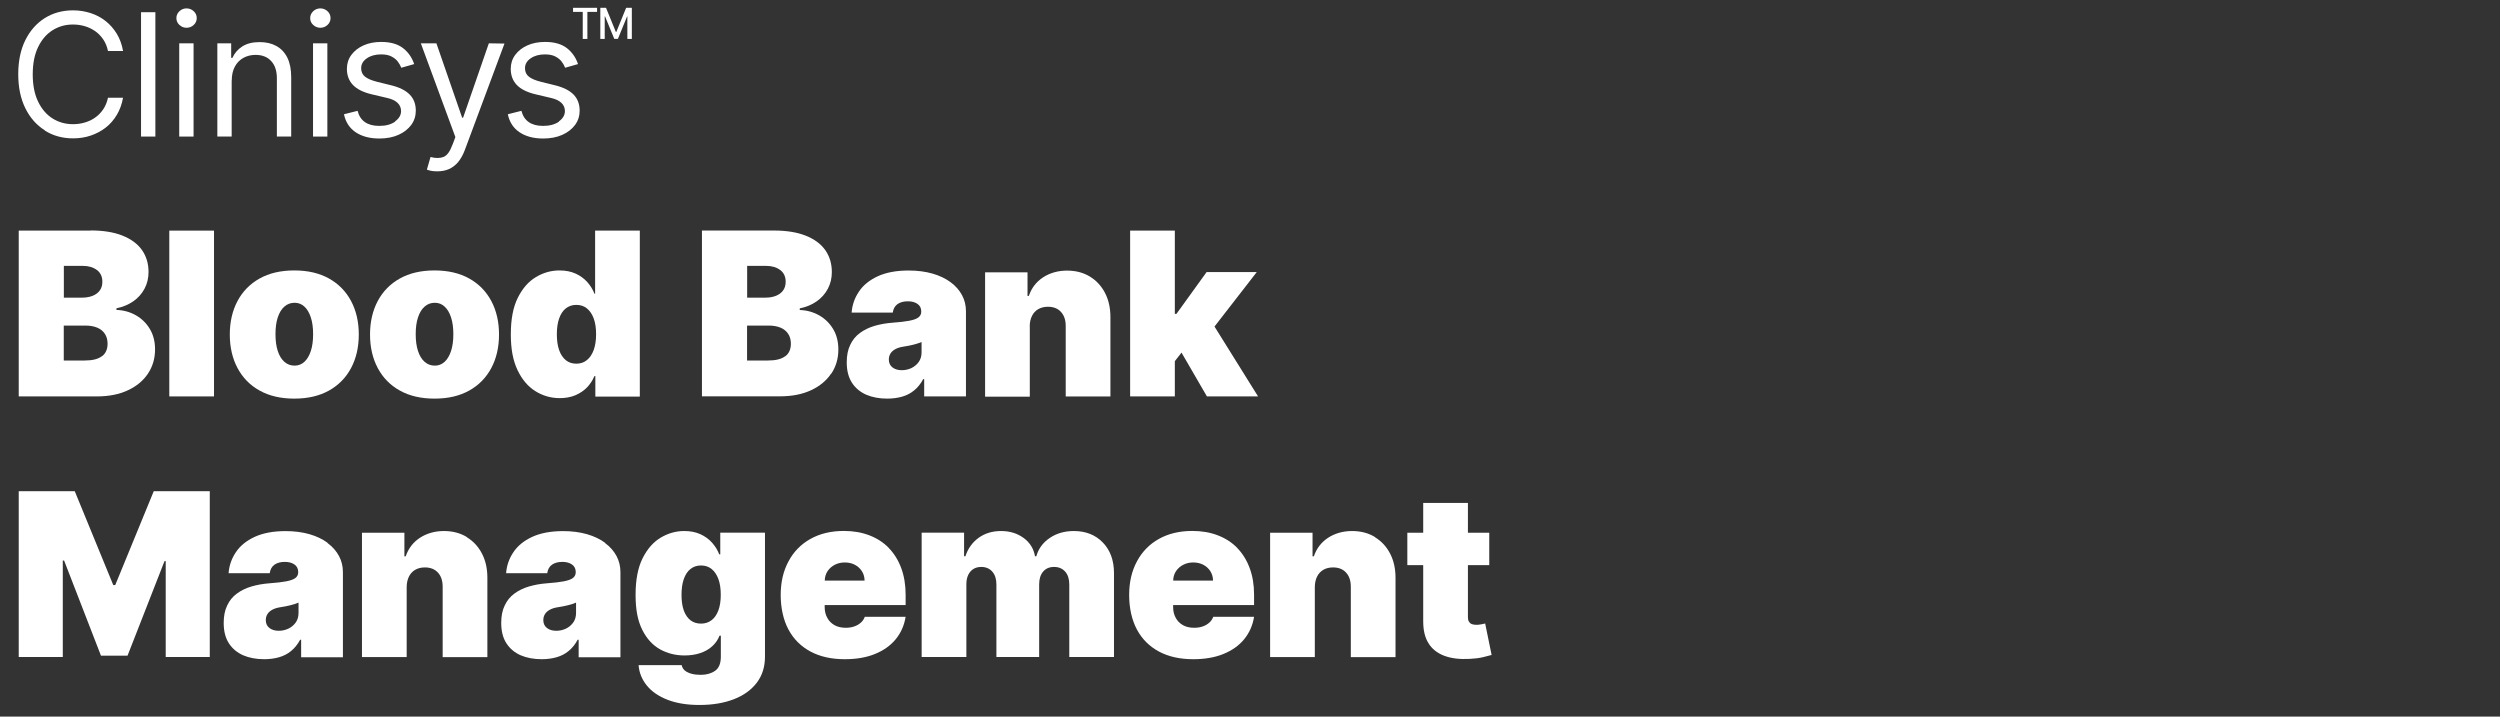 <?xml version="1.0" encoding="UTF-8"?> <svg xmlns="http://www.w3.org/2000/svg" id="Clinisys_solutions_bk_rgb" data-name="Clinisys solutions bk rgb" viewBox="0 0 307 88"><rect x="0" y="0" width="307" height="88" fill="#333333" stroke="none"/><defs><style> .cls-1 { fill: #fff; } .cls-2 { fill: none; } </style></defs><g><path class="cls-1" d="M5.5,16.03c1.01.64,2.17.96,3.47.96.77,0,1.5-.11,2.17-.34s1.29-.55,1.84-.98,1-.95,1.37-1.57.62-1.32.76-2.1h-1.85c-.11.53-.3.99-.57,1.4-.27.41-.6.75-.98,1.02-.38.28-.81.48-1.28.62-.47.14-.96.21-1.46.21-.92,0-1.76-.23-2.51-.7s-1.34-1.16-1.78-2.07c-.44-.91-.66-2.03-.66-3.35s.22-2.44.66-3.35,1.03-1.6,1.78-2.07,1.58-.7,2.51-.7c.51,0,.99.07,1.46.21s.89.35,1.28.62c.39.28.71.62.98,1.02.27.4.46.87.57,1.4h1.85c-.14-.79-.39-1.49-.76-2.1s-.83-1.14-1.37-1.57c-.55-.43-1.16-.76-1.84-.98s-1.4-.34-2.17-.34c-1.3,0-2.46.32-3.47.95-1.01.64-1.81,1.54-2.39,2.71-.58,1.17-.87,2.57-.87,4.18s.29,3,.87,4.18c.58,1.17,1.38,2.08,2.39,2.71v.03Z"></path><rect class="cls-1" x="17.32" y="1.5" width="1.76" height="15.27"></rect><rect class="cls-1" x="22.01" y="5.32" width="1.76" height="11.45"></rect><path class="cls-1" d="M22.91,3.41c.34,0,.64-.12.88-.35.25-.23.37-.51.37-.84s-.12-.61-.37-.84-.54-.35-.88-.35-.64.12-.88.35-.37.51-.37.84.12.61.37.84c.25.23.54.35.88.35Z"></path><path class="cls-1" d="M28.46,9.88c0-.67.13-1.23.38-1.7.25-.47.6-.82,1.04-1.07.44-.24.94-.37,1.5-.37.82,0,1.46.25,1.92.76.47.5.7,1.21.7,2.11v7.16h1.76v-7.28c0-.97-.16-1.78-.48-2.42s-.78-1.12-1.36-1.43c-.58-.32-1.26-.47-2.04-.47-.87,0-1.57.18-2.12.53s-.96.82-1.22,1.41h-.15v-1.79h-1.7v11.45h1.76v-6.89h.01Z"></path><path class="cls-1" d="M39.34,3.41c.34,0,.64-.12.88-.35.25-.23.37-.51.37-.84s-.12-.61-.37-.84-.54-.35-.88-.35-.64.12-.88.35-.37.51-.37.84.12.61.37.84c.25.23.54.35.88.35Z"></path><rect class="cls-1" x="38.44" y="5.32" width="1.76" height="11.45"></rect><path class="cls-1" d="M48.53,14.93c-.49.35-1.14.53-1.96.53-.72,0-1.3-.15-1.75-.46s-.75-.77-.91-1.39l-1.67.42c.2.97.69,1.71,1.45,2.22.77.51,1.73.76,2.9.76.89,0,1.67-.15,2.34-.45.67-.3,1.19-.71,1.57-1.22.38-.52.56-1.1.56-1.76,0-.8-.25-1.46-.75-1.97s-1.26-.89-2.29-1.14l-1.7-.42c-.68-.17-1.17-.38-1.49-.63-.32-.25-.48-.6-.48-1.04,0-.49.23-.9.7-1.22.46-.32,1.05-.48,1.75-.48.51,0,.93.08,1.26.25s.59.37.78.62.34.51.44.77l1.58-.45c-.27-.81-.73-1.47-1.38-1.97s-1.54-.75-2.67-.75c-.81,0-1.53.14-2.16.42s-1.13.67-1.5,1.17-.55,1.07-.55,1.71c0,.79.24,1.45.73,1.97.49.52,1.26.91,2.31,1.16l1.91.45c.58.13,1,.34,1.28.61.28.27.42.61.42,1,0,.49-.24.91-.73,1.26v.03Z"></path><path class="cls-1" d="M55.58,17.73c-.31.86-.68,1.37-1.11,1.54s-.96.18-1.6.01l-.45,1.55c.09.04.25.09.48.14s.5.07.8.07c.53,0,1.01-.09,1.44-.28.42-.19.8-.48,1.12-.86.32-.39.59-.87.81-1.45l4.88-13.1-1.92-.03-3.16,9.13h-.12l-3.16-9.13h-1.91l4.24,11.51-.33.89h-.01Z"></path><path class="cls-1" d="M68.65,14.93c-.49.35-1.14.53-1.96.53-.72,0-1.3-.15-1.75-.46s-.75-.77-.91-1.39l-1.67.42c.2.97.69,1.71,1.45,2.22.77.51,1.73.76,2.9.76.89,0,1.67-.15,2.34-.45.67-.3,1.19-.71,1.57-1.22.38-.52.56-1.1.56-1.76,0-.8-.25-1.46-.75-1.97s-1.26-.89-2.29-1.14l-1.7-.42c-.68-.17-1.17-.38-1.49-.63s-.48-.6-.48-1.04c0-.49.23-.9.7-1.22.46-.32,1.05-.48,1.75-.48.51,0,.93.08,1.26.25s.59.37.78.62.34.51.44.77l1.58-.45c-.27-.81-.73-1.47-1.38-1.97-.65-.5-1.54-.75-2.67-.75-.81,0-1.53.14-2.16.42s-1.13.67-1.5,1.17-.55,1.07-.55,1.71c0,.79.24,1.45.73,1.97.49.52,1.26.91,2.31,1.16l1.91.45c.58.13,1,.34,1.28.61.28.27.42.61.42,1,0,.49-.24.91-.73,1.26v.03Z"></path><polygon class="cls-1" points="71.56 4.78 72.13 4.78 72.13 1.46 73.32 1.46 73.32 .96 70.37 .96 70.37 1.46 71.56 1.46 71.56 4.78"></polygon><polygon class="cls-1" points="74.26 2.01 74.3 2.01 75.43 4.77 75.88 4.77 77.01 2.01 77.04 2.01 77.04 4.78 77.59 4.78 77.59 .96 76.89 .96 75.68 3.93 75.63 3.93 74.42 .96 73.72 .96 73.72 4.78 74.26 4.78 74.26 2.01"></polygon><path class="cls-1" d="M11.13,28.32H2.3v20.36h9.58c1.48,0,2.75-.25,3.82-.75,1.07-.5,1.89-1.18,2.47-2.05s.87-1.86.87-2.97c0-.96-.21-1.8-.64-2.51-.42-.71-1-1.27-1.71-1.68-.72-.41-1.51-.63-2.39-.66v-.2c.79-.16,1.48-.45,2.07-.86s1.05-.93,1.38-1.55.49-1.3.49-2.05c0-1.03-.27-1.93-.81-2.7-.54-.76-1.34-1.35-2.4-1.77s-2.36-.63-3.91-.63v.02ZM7.83,32.65h2.35c.69,0,1.26.17,1.71.5s.68.82.68,1.45c0,.42-.1.77-.31,1.06s-.5.51-.87.66-.8.23-1.28.23h-2.27v-3.9h-.01ZM12.5,43.75c-.46.35-1.16.52-2.09.52h-2.58v-4.29h2.67c.56,0,1.04.09,1.45.26.4.17.71.42.93.76.22.33.33.74.33,1.21,0,.68-.23,1.2-.7,1.55h-.01Z"></path><rect class="cls-1" x="20.79" y="28.32" width="5.49" height="20.36"></rect><path class="cls-1" d="M40.4,34.2c-1.18-.66-2.6-.99-4.26-.99s-3.08.33-4.26.99c-1.18.66-2.08,1.58-2.71,2.76-.63,1.18-.95,2.56-.95,4.12s.32,2.94.95,4.12c.63,1.18,1.53,2.11,2.71,2.76,1.18.66,2.6.99,4.26.99s3.08-.33,4.26-.99,2.08-1.58,2.71-2.76c.63-1.18.95-2.56.95-4.12s-.32-2.94-.95-4.12-1.53-2.1-2.71-2.76ZM38.17,43.1c-.19.58-.45,1.02-.79,1.33s-.74.47-1.2.47c-.49,0-.91-.16-1.26-.47s-.62-.75-.81-1.33-.28-1.26-.28-2.06.09-1.49.28-2.06.45-1.02.81-1.33c.35-.31.77-.47,1.26-.47.46,0,.87.16,1.2.47.34.31.6.75.79,1.33s.28,1.26.28,2.06-.09,1.48-.28,2.06Z"></path><path class="cls-1" d="M57.62,34.2c-1.18-.66-2.6-.99-4.26-.99s-3.08.33-4.26.99-2.08,1.58-2.71,2.76c-.63,1.18-.95,2.56-.95,4.12s.32,2.94.95,4.12,1.53,2.11,2.71,2.76c1.18.66,2.6.99,4.26.99s3.08-.33,4.26-.99,2.08-1.58,2.71-2.76c.63-1.18.95-2.56.95-4.12s-.32-2.94-.95-4.12-1.53-2.1-2.71-2.76ZM55.39,43.1c-.19.58-.45,1.02-.79,1.33s-.74.47-1.2.47c-.49,0-.91-.16-1.26-.47s-.62-.75-.81-1.33-.28-1.26-.28-2.06.09-1.49.28-2.06.45-1.02.81-1.33c.35-.31.77-.47,1.26-.47.46,0,.87.16,1.2.47.34.31.6.75.79,1.33s.28,1.26.28,2.06-.09,1.48-.28,2.06Z"></path><path class="cls-1" d="M78.57,48.68v-20.36h-5.49v7.75h-.08c-.2-.52-.49-.99-.88-1.43-.38-.43-.86-.78-1.43-1.04-.57-.26-1.23-.39-1.99-.39-1.01,0-1.97.27-2.88.81s-1.65,1.38-2.23,2.54-.86,2.65-.86,4.49.27,3.23.82,4.39,1.28,2.02,2.19,2.59c.91.57,1.91.86,3,.86.72,0,1.35-.12,1.91-.35.56-.24,1.04-.56,1.43-.96.39-.41.7-.87.91-1.39h.12v2.51h5.45v-.02ZM72.91,42.97c-.2.54-.47.96-.84,1.25-.36.3-.79.44-1.3.44s-.93-.14-1.29-.43c-.35-.29-.63-.7-.82-1.24s-.28-1.19-.28-1.94.09-1.4.28-1.94c.19-.54.46-.96.82-1.24s.78-.43,1.29-.43.94.14,1.3.43.64.7.84,1.24.29,1.19.29,1.94-.1,1.38-.29,1.92Z"></path><path class="cls-1" d="M102.08,45.89c.58-.87.87-1.86.87-2.97,0-.96-.21-1.8-.64-2.51-.42-.71-1-1.27-1.71-1.68-.72-.41-1.51-.63-2.39-.66v-.2c.79-.16,1.48-.45,2.07-.86s1.05-.93,1.38-1.55.49-1.3.49-2.05c0-1.03-.27-1.93-.81-2.7-.54-.76-1.34-1.35-2.4-1.77s-2.36-.63-3.91-.63h-8.83v20.36h9.58c1.48,0,2.75-.25,3.82-.75s1.89-1.18,2.47-2.05v.02ZM91.74,32.65h2.35c.69,0,1.26.17,1.71.5s.68.82.68,1.45c0,.42-.1.77-.31,1.06s-.5.51-.87.66-.8.23-1.28.23h-2.27v-3.9h-.01ZM96.41,43.75c-.46.35-1.16.52-2.09.52h-2.58v-4.29h2.67c.56,0,1.04.09,1.45.26.4.17.71.42.93.76.22.33.33.74.33,1.21,0,.68-.23,1.2-.7,1.55h-.01Z"></path><path class="cls-1" d="M113.49,46.53v2.15h5.13v-10.46c0-.71-.16-1.37-.48-1.97s-.79-1.14-1.4-1.59-1.35-.81-2.22-1.06-1.85-.38-2.94-.38c-1.52,0-2.78.24-3.8.71-1.01.47-1.79,1.1-2.31,1.89-.53.79-.82,1.64-.89,2.57h5.05c.07-.47.26-.82.59-1.05.33-.23.75-.34,1.28-.34.48,0,.87.11,1.17.32s.46.52.46.92v.04c0,.29-.12.53-.35.7-.23.18-.61.31-1.13.41s-1.21.18-2.06.24c-.79.06-1.52.19-2.2.39s-1.27.49-1.79.87-.91.86-1.19,1.46c-.29.59-.43,1.31-.43,2.14,0,1.01.21,1.85.64,2.51s1.01,1.14,1.75,1.47c.75.32,1.61.48,2.58.48.66,0,1.27-.08,1.83-.24.55-.16,1.05-.41,1.48-.77.43-.35.8-.81,1.11-1.38h.12v-.03ZM113.17,43.27c0,.46-.12.86-.35,1.18-.23.32-.53.57-.9.75-.37.17-.76.26-1.18.26-.46,0-.84-.11-1.14-.34s-.45-.55-.45-.97c0-.26.06-.5.19-.72.13-.22.33-.4.6-.55s.62-.26,1.04-.32c.22-.03.43-.07.63-.11s.39-.08.58-.13c.18-.05.35-.1.52-.15.16-.05.32-.11.46-.17v1.27Z"></path><path class="cls-1" d="M126.45,40.09c0-.5.1-.94.28-1.3s.44-.64.77-.83.73-.29,1.18-.29c.69,0,1.23.21,1.62.65.39.43.58,1.02.57,1.78v8.59h5.49v-9.74c0-1.11-.21-2.09-.65-2.95-.44-.86-1.06-1.54-1.86-2.03-.8-.49-1.74-.74-2.82-.74s-2.1.28-2.94.83c-.84.55-1.42,1.31-1.75,2.28h-.16v-2.9h-5.21v15.27h5.49v-8.62Z"></path><polygon class="cls-1" points="154.33 33.41 148.17 33.41 144.47 38.54 144.27 38.54 144.27 28.32 138.78 28.32 138.78 48.68 144.27 48.68 144.27 44.35 145.09 43.3 148.21 48.68 154.49 48.68 149.14 40.1 154.33 33.41"></polygon><polygon class="cls-1" points="14.15 71.85 13.91 71.85 9.18 60.32 2.3 60.32 2.3 80.68 7.71 80.68 7.71 68.83 7.87 68.83 12.4 80.52 15.66 80.52 20.2 68.91 20.35 68.91 20.35 80.68 25.76 80.68 25.76 60.32 18.88 60.32 14.15 71.85"></polygon><path class="cls-1" d="M40.23,66.66c-.61-.45-1.35-.81-2.22-1.06s-1.85-.38-2.94-.38c-1.52,0-2.78.24-3.8.71-1.01.47-1.79,1.1-2.31,1.89-.53.79-.82,1.64-.89,2.57h5.05c.07-.47.26-.82.59-1.05s.75-.34,1.28-.34c.48,0,.87.11,1.17.32s.46.52.46.92v.04c0,.29-.12.53-.35.7-.23.18-.61.31-1.13.41-.52.1-1.21.18-2.06.24-.79.06-1.52.19-2.2.39s-1.27.49-1.79.87-.91.86-1.19,1.46c-.29.59-.43,1.31-.43,2.14,0,1.01.21,1.85.64,2.51s1.01,1.14,1.75,1.47c.75.32,1.61.48,2.58.48.66,0,1.27-.08,1.83-.24.55-.16,1.05-.41,1.48-.77.43-.35.8-.81,1.11-1.38h.12v2.15h5.13v-10.46c0-.71-.16-1.37-.48-1.97s-.79-1.14-1.4-1.59v-.03ZM36.66,75.27c0,.46-.12.86-.35,1.18s-.53.57-.9.75c-.37.17-.76.26-1.18.26-.46,0-.84-.11-1.14-.34-.3-.23-.45-.55-.45-.97,0-.26.06-.5.19-.72.13-.22.33-.4.6-.55s.62-.26,1.04-.32c.22-.03.43-.07.63-.11s.39-.08.58-.13c.18-.05.35-.1.52-.15.16-.05.32-.11.46-.17v1.27Z"></path><path class="cls-1" d="M57.33,65.95c-.8-.49-1.74-.74-2.82-.74s-2.1.28-2.94.83-1.42,1.31-1.75,2.28h-.16v-2.9h-5.21v15.27h5.49v-8.59c0-.5.1-.94.28-1.3s.44-.64.77-.83.73-.29,1.18-.29c.69,0,1.23.21,1.62.65.39.43.58,1.02.57,1.78v8.59h5.49v-9.74c0-1.11-.21-2.09-.65-2.95-.44-.86-1.06-1.54-1.86-2.03v-.03Z"></path><path class="cls-1" d="M74.31,66.66c-.61-.45-1.35-.81-2.22-1.06s-1.85-.38-2.94-.38c-1.52,0-2.78.24-3.8.71-1.01.47-1.79,1.1-2.31,1.89-.53.79-.82,1.64-.89,2.57h5.05c.07-.47.26-.82.59-1.05.33-.23.75-.34,1.28-.34.48,0,.87.11,1.17.32s.46.52.46.92v.04c0,.29-.12.53-.35.7-.23.18-.61.31-1.13.41-.52.1-1.21.18-2.06.24-.79.06-1.52.19-2.2.39s-1.27.49-1.79.87-.91.86-1.19,1.46c-.29.59-.43,1.31-.43,2.14,0,1.01.21,1.85.64,2.51s1.01,1.14,1.75,1.47c.75.32,1.61.48,2.58.48.66,0,1.27-.08,1.83-.24.55-.16,1.05-.41,1.48-.77.43-.35.8-.81,1.11-1.38h.12v2.15h5.13v-10.46c0-.71-.16-1.37-.48-1.97s-.79-1.14-1.4-1.59v-.03ZM70.74,75.27c0,.46-.12.86-.35,1.18-.23.32-.53.57-.9.75-.37.17-.76.26-1.18.26-.46,0-.84-.11-1.14-.34-.3-.23-.45-.55-.45-.97,0-.26.06-.5.19-.72.13-.22.33-.4.6-.55s.62-.26,1.04-.32c.22-.03.43-.07.63-.11s.39-.08.58-.13c.18-.05.35-.1.52-.15.16-.05.32-.11.46-.17v1.27Z"></path><path class="cls-1" d="M88.44,68.07h-.12c-.2-.52-.49-.99-.88-1.43-.38-.43-.86-.78-1.43-1.04s-1.23-.39-1.99-.39c-1.01,0-1.97.27-2.88.81s-1.65,1.38-2.23,2.54-.86,2.65-.86,4.49.27,3.19.82,4.29,1.28,1.89,2.19,2.4c.91.5,1.91.75,3,.75.69,0,1.32-.09,1.9-.28s1.07-.46,1.48-.83.72-.8.92-1.32h.16v2.58c0,.82-.23,1.4-.7,1.73-.47.33-1.06.5-1.76.5-.42,0-.79-.04-1.13-.13-.33-.09-.61-.22-.82-.39s-.34-.4-.4-.67h-5.29c.07.93.41,1.76,1.01,2.5s1.44,1.32,2.54,1.75,2.4.64,3.93.64c1.61,0,3.02-.24,4.23-.71,1.21-.47,2.14-1.15,2.81-2.03.67-.89,1-1.95,1-3.19v-15.23h-5.49v2.66h-.01ZM88.22,74.95c-.2.53-.47.93-.84,1.21-.36.28-.79.42-1.3.42s-.93-.14-1.29-.41c-.35-.28-.63-.68-.82-1.2-.19-.53-.28-1.17-.28-1.92s.09-1.4.28-1.94.46-.96.82-1.24.78-.43,1.29-.43.94.14,1.3.43.64.7.84,1.24.29,1.19.29,1.94-.1,1.38-.29,1.9Z"></path><path class="cls-1" d="M109.16,67.3c-.66-.68-1.46-1.2-2.4-1.56-.93-.36-1.98-.54-3.13-.54-1.58,0-2.95.33-4.11.98s-2.06,1.57-2.69,2.75c-.64,1.18-.96,2.56-.96,4.14s.32,3.05.95,4.23,1.54,2.08,2.71,2.71c1.18.63,2.58.94,4.21.94,1.41,0,2.65-.21,3.7-.64,1.06-.43,1.91-1.03,2.55-1.81s1.05-1.7,1.22-2.76h-5.01c-.11.29-.27.53-.5.73s-.5.36-.81.46c-.31.11-.66.16-1.04.16-.54,0-1.01-.11-1.39-.33s-.68-.52-.88-.91c-.21-.38-.31-.82-.31-1.31v-.24h9.94v-1.27c0-1.21-.18-2.3-.54-3.27-.36-.97-.87-1.79-1.53-2.47h.02ZM101.28,71.29c.01-.44.13-.83.35-1.16s.52-.59.89-.78.78-.28,1.22-.28.87.09,1.23.28.65.45.87.79c.21.33.33.72.33,1.16h-4.89Z"></path><path class="cls-1" d="M131.87,65.21c-1.13,0-2.12.28-2.96.85-.84.57-1.39,1.32-1.65,2.25h-.16c-.16-.93-.63-1.69-1.4-2.25-.78-.57-1.7-.85-2.77-.85s-1.98.28-2.75.83c-.77.56-1.31,1.31-1.63,2.27h-.16v-2.9h-5.21v15.27h5.49v-8.91c0-.44.07-.83.22-1.15s.36-.57.63-.74.6-.26.97-.26c.57,0,1.02.19,1.36.57.34.38.51.91.51,1.58v8.91h5.25v-8.91c0-.67.16-1.19.49-1.58.33-.38.77-.57,1.34-.57s1.02.19,1.36.57.51.91.51,1.58v8.91h5.49v-10.3c0-1.56-.46-2.82-1.37-3.76-.91-.94-2.1-1.41-3.56-1.41h0Z"></path><path class="cls-1" d="M151.95,67.3c-.66-.68-1.46-1.2-2.4-1.56-.93-.36-1.98-.54-3.13-.54-1.58,0-2.95.33-4.11.98s-2.06,1.57-2.69,2.75c-.64,1.18-.96,2.56-.96,4.14s.32,3.05.95,4.23c.63,1.18,1.54,2.08,2.71,2.71,1.18.63,2.58.94,4.21.94,1.41,0,2.65-.21,3.7-.64,1.06-.43,1.91-1.03,2.55-1.81s1.05-1.7,1.22-2.76h-5.01c-.11.29-.27.53-.5.73s-.5.36-.81.46c-.31.11-.66.16-1.04.16-.54,0-1.01-.11-1.39-.33s-.68-.52-.88-.91c-.21-.38-.31-.82-.31-1.31v-.24h9.94v-1.27c0-1.21-.18-2.3-.54-3.27-.36-.97-.87-1.79-1.53-2.47h.02ZM144.07,71.29c0-.44.13-.83.35-1.16s.52-.59.89-.78.78-.28,1.22-.28.87.09,1.23.28.65.45.87.79c.21.33.33.72.33,1.16h-4.89Z"></path><path class="cls-1" d="M168.85,65.95c-.8-.49-1.74-.74-2.82-.74s-2.1.28-2.94.83-1.42,1.31-1.75,2.28h-.16v-2.9h-5.21v15.27h5.49v-8.59c0-.5.1-.94.28-1.3s.44-.64.77-.83.73-.29,1.18-.29c.69,0,1.23.21,1.62.65.39.43.58,1.02.57,1.78v8.59h5.49v-9.74c0-1.11-.21-2.09-.65-2.95-.44-.86-1.06-1.54-1.86-2.03v-.03Z"></path><path class="cls-1" d="M182.37,76.57c-.11.03-.27.06-.49.1s-.42.06-.58.06c-.24,0-.43-.04-.59-.1-.15-.07-.26-.18-.34-.32s-.11-.32-.11-.53v-6.38h2.62v-3.98h-2.62v-3.66h-5.49v3.66h-1.95v3.98h1.95v6.9c0,1.07.2,1.96.63,2.66.43.71,1.07,1.23,1.93,1.56.86.33,1.91.46,3.17.39.62-.03,1.16-.1,1.62-.21.45-.11.8-.2,1.05-.27l-.79-3.86h0Z"></path></g><rect class="cls-2" width="307" height="88"></rect></svg> 